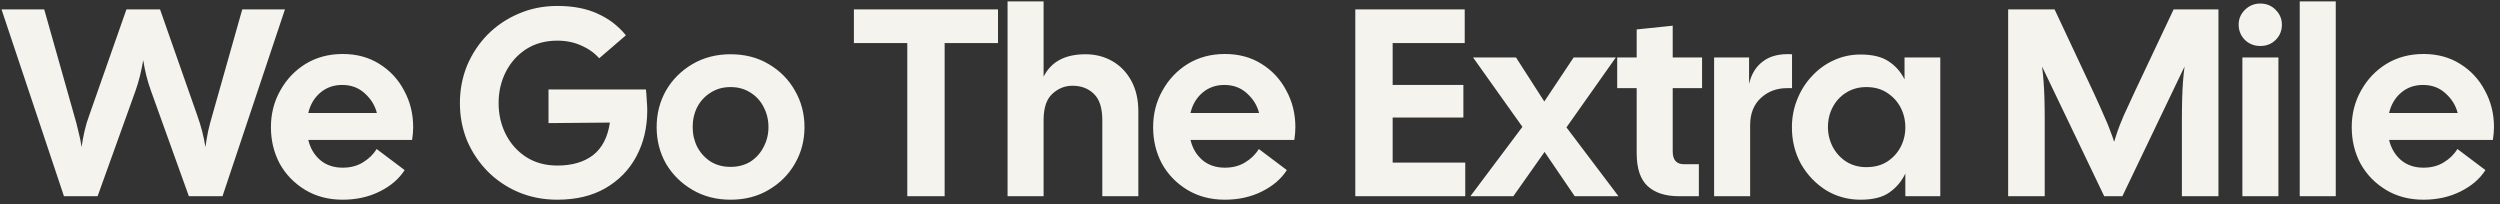 <svg width="1274" height="104" viewBox="0 0 1274 104" fill="none" xmlns="http://www.w3.org/2000/svg">
<rect x="0" y="0" width="1274" height="104" fill="#333333" stroke="none"/>
<g clip-path="url(#clip0_54725_3549)">
<path d="M32.6 100L0.776 4.8H22.536L37.768 58.656C38.584 61.376 39.309 64.141 39.944 66.952C40.669 69.672 41.213 72.347 41.576 74.976C41.939 72.347 42.437 69.627 43.072 66.816C43.707 64.005 44.523 61.285 45.52 58.656L64.424 4.8H81.56L100.464 58.656C102.459 64.187 103.864 69.627 104.68 74.976C105.043 72.347 105.496 69.672 106.04 66.952C106.675 64.141 107.4 61.376 108.216 58.656L123.448 4.8H145.208L113.384 100H96.248L76.936 46.28C75.123 41.293 73.808 36.08 72.992 30.64C72.539 33.269 71.995 35.899 71.36 38.528C70.725 41.157 69.955 43.741 69.048 46.28L49.736 100H32.6ZM174.648 101.768C167.394 101.768 161.002 100.091 155.472 96.736C149.941 93.381 145.634 88.939 142.552 83.408C139.56 77.787 138.064 71.576 138.064 64.776C138.064 57.976 139.65 51.765 142.824 46.144C145.997 40.432 150.304 35.899 155.744 32.544C161.274 29.189 167.576 27.512 174.648 27.512C181.72 27.512 187.93 29.189 193.28 32.544C198.72 35.899 202.936 40.432 205.928 46.144C209.01 51.765 210.552 57.976 210.552 64.776C210.552 65.773 210.506 66.816 210.416 67.904C210.325 68.992 210.189 70.125 210.008 71.304H157.104C158.101 75.475 160.096 78.875 163.088 81.504C166.17 84.133 170.024 85.448 174.648 85.448C178.637 85.448 182.082 84.541 184.984 82.728C187.976 80.915 190.288 78.648 191.92 75.928L206.2 86.672C203.389 91.115 199.173 94.741 193.552 97.552C187.93 100.363 181.629 101.768 174.648 101.768ZM174.376 43.288C170.024 43.288 166.306 44.603 163.224 47.232C160.141 49.861 158.101 53.307 157.104 57.568H192.056C191.058 53.669 188.973 50.315 185.8 47.504C182.717 44.693 178.909 43.288 174.376 43.288ZM284.009 101.768C276.937 101.768 270.363 100.499 264.289 97.96C258.305 95.421 253.046 91.885 248.513 87.352C244.07 82.819 240.579 77.605 238.041 71.712C235.593 65.728 234.369 59.336 234.369 52.536C234.369 45.736 235.593 39.344 238.041 33.36C240.579 27.376 244.07 22.117 248.513 17.584C253.046 13.051 258.305 9.515 264.289 6.976C270.363 4.347 276.937 3.032 284.009 3.032C292.078 3.032 298.923 4.347 304.545 6.976C310.257 9.515 315.062 13.187 318.961 17.992L305.361 29.688C302.822 26.877 299.739 24.701 296.113 23.16C292.486 21.528 288.451 20.712 284.009 20.712C277.934 20.712 272.63 22.163 268.097 25.064C263.654 27.965 260.209 31.819 257.761 36.624C255.313 41.429 254.089 46.733 254.089 52.536C254.089 58.339 255.313 63.643 257.761 68.448C260.209 73.253 263.654 77.107 268.097 80.008C272.63 82.909 277.934 84.36 284.009 84.36C291.534 84.36 297.609 82.592 302.233 79.056C306.857 75.429 309.713 69.899 310.801 62.464L279.521 62.736V45.6H329.161C329.342 47.051 329.478 48.819 329.569 50.904C329.75 52.899 329.841 54.667 329.841 56.208C329.841 65.003 327.982 72.845 324.265 79.736C320.638 86.536 315.379 91.931 308.489 95.92C301.689 99.819 293.529 101.768 284.009 101.768ZM372.298 101.768C365.045 101.768 358.562 100.091 352.85 96.736C347.138 93.381 342.65 88.939 339.386 83.408C336.213 77.787 334.626 71.576 334.626 64.776C334.626 57.976 336.213 51.765 339.386 46.144C342.65 40.523 347.138 36.035 352.85 32.68C358.562 29.325 365.045 27.648 372.298 27.648C379.642 27.648 386.125 29.325 391.746 32.68C397.458 36.035 401.901 40.523 405.074 46.144C408.338 51.765 409.97 57.976 409.97 64.776C409.97 71.576 408.338 77.787 405.074 83.408C401.901 88.939 397.458 93.381 391.746 96.736C386.125 100.091 379.642 101.768 372.298 101.768ZM372.298 85.04C376.197 85.04 379.597 84.133 382.498 82.32C385.4 80.416 387.621 77.923 389.162 74.84C390.794 71.757 391.61 68.403 391.61 64.776C391.61 61.059 390.794 57.659 389.162 54.576C387.621 51.493 385.4 49.045 382.498 47.232C379.597 45.328 376.197 44.376 372.298 44.376C368.4 44.376 365 45.328 362.098 47.232C359.197 49.045 356.93 51.493 355.298 54.576C353.757 57.659 352.986 61.059 352.986 64.776C352.986 68.403 353.757 71.757 355.298 74.84C356.93 77.923 359.197 80.416 362.098 82.32C365 84.133 368.4 85.04 372.298 85.04ZM462.349 100V21.936H435.149V4.8H508.589V21.936H481.389V100H462.349ZM513.456 100V0.72H531.816V39.072C535.624 31.456 542.741 27.648 553.168 27.648C558.245 27.648 562.824 28.827 566.904 31.184C570.984 33.541 574.202 36.896 576.56 41.248C578.917 45.6 580.096 50.768 580.096 56.752V100H561.736V61.24C561.736 55.075 560.33 50.632 557.52 47.912C554.709 45.101 551.037 43.696 546.504 43.696C542.605 43.696 539.16 45.101 536.168 47.912C533.266 50.632 531.816 55.075 531.816 61.24V100H513.456ZM624.218 101.768C616.965 101.768 610.573 100.091 605.042 96.736C599.511 93.381 595.205 88.939 592.122 83.408C589.13 77.787 587.634 71.576 587.634 64.776C587.634 57.976 589.221 51.765 592.394 46.144C595.567 40.432 599.874 35.899 605.314 32.544C610.845 29.189 617.146 27.512 624.218 27.512C631.29 27.512 637.501 29.189 642.85 32.544C648.29 35.899 652.506 40.432 655.498 46.144C658.581 51.765 660.122 57.976 660.122 64.776C660.122 65.773 660.077 66.816 659.986 67.904C659.895 68.992 659.759 70.125 659.578 71.304H606.674C607.671 75.475 609.666 78.875 612.658 81.504C615.741 84.133 619.594 85.448 624.218 85.448C628.207 85.448 631.653 84.541 634.554 82.728C637.546 80.915 639.858 78.648 641.49 75.928L655.77 86.672C652.959 91.115 648.743 94.741 643.122 97.552C637.501 100.363 631.199 101.768 624.218 101.768ZM623.946 43.288C619.594 43.288 615.877 44.603 612.794 47.232C609.711 49.861 607.671 53.307 606.674 57.568H641.626C640.629 53.669 638.543 50.315 635.37 47.504C632.287 44.693 628.479 43.288 623.946 43.288ZM690.659 100V4.8H746.419V21.936H709.699V43.288H745.739V59.88H709.699V82.864H746.691V100H690.659ZM749.304 100L775.824 64.64L750.664 29.28H772.56L786.976 51.72L801.936 29.28H823.424L798.264 64.912L824.784 100H802.48L787.112 77.424L771.2 100H749.304ZM855.677 100C848.696 100 843.347 98.277 839.629 94.832C835.912 91.387 834.053 85.811 834.053 78.104V44.92H824.125V29.28H834.053V15L852.413 13.096V29.28H867.373V44.92H852.413V77.152C852.413 81.504 854.317 83.68 858.125 83.68H865.741V100H855.677ZM873.51 100V29.28H891.326V42.744C892.505 37.667 894.908 33.813 898.534 31.184C902.161 28.464 907.057 27.285 913.222 27.648V44.92H910.638C905.38 44.92 900.937 46.597 897.31 49.952C893.684 53.307 891.87 57.931 891.87 63.824V100H873.51ZM948.11 101.768C941.672 101.768 935.779 100.136 930.429 96.872C925.171 93.517 920.955 89.075 917.782 83.544C914.699 77.923 913.158 71.712 913.158 64.912C913.158 59.835 914.064 55.075 915.878 50.632C917.691 46.099 920.184 42.155 923.358 38.8C926.531 35.355 930.203 32.68 934.374 30.776C938.635 28.781 943.214 27.784 948.11 27.784C954.275 27.784 959.08 28.963 962.526 31.32C965.971 33.587 968.646 36.624 970.55 40.432V29.28H988.774V100H970.958V88.44C969.054 92.429 966.334 95.648 962.798 98.096C959.352 100.544 954.456 101.768 948.11 101.768ZM951.102 85.176C955.182 85.176 958.672 84.269 961.574 82.456C964.566 80.552 966.878 78.059 968.51 74.976C970.142 71.893 970.958 68.539 970.958 64.912C970.958 61.195 970.142 57.795 968.51 54.712C966.878 51.629 964.566 49.136 961.574 47.232C958.672 45.328 955.182 44.376 951.102 44.376C947.203 44.376 943.758 45.328 940.766 47.232C937.864 49.045 935.598 51.493 933.966 54.576C932.334 57.659 931.518 61.059 931.518 64.776C931.518 68.312 932.334 71.667 933.966 74.84C935.598 77.923 937.864 80.416 940.766 82.32C943.758 84.224 947.203 85.176 951.102 85.176ZM1023.35 100V4.8H1047.02L1066.74 46.824C1069.01 51.72 1070.82 55.755 1072.18 58.928C1073.63 62.101 1074.72 64.731 1075.44 66.816C1076.26 68.901 1076.89 70.715 1077.35 72.256C1077.8 70.715 1078.39 68.901 1079.11 66.816C1079.84 64.731 1080.88 62.101 1082.24 58.928C1083.69 55.755 1085.55 51.72 1087.82 46.824L1107.67 4.8H1130.52V100H1111.89V61.512C1111.89 57.16 1111.94 53.443 1112.03 50.36C1112.12 47.277 1112.25 44.467 1112.43 41.928C1112.62 39.299 1112.89 36.624 1113.25 33.904L1081.56 100H1072.31L1040.63 33.904C1040.99 36.624 1041.26 39.299 1041.44 41.928C1041.62 44.467 1041.76 47.277 1041.85 50.36C1041.94 53.443 1041.99 57.16 1041.99 61.512V100H1023.35ZM1151.83 23.432C1148.75 23.432 1146.12 22.389 1143.95 20.304C1141.86 18.128 1140.82 15.544 1140.82 12.552C1140.82 9.651 1141.86 7.157 1143.95 5.072C1146.12 2.896 1148.75 1.808 1151.83 1.808C1155.01 1.808 1157.64 2.896 1159.72 5.072C1161.81 7.157 1162.85 9.651 1162.85 12.552C1162.85 15.635 1161.81 18.219 1159.72 20.304C1157.64 22.389 1155.01 23.432 1151.83 23.432ZM1142.72 100V29.28H1161.08V100H1142.72ZM1171.94 100V0.72H1190.3V100H1171.94ZM1235.02 101.768C1227.77 101.768 1221.38 100.091 1215.85 96.736C1210.32 93.381 1206.01 88.939 1202.93 83.408C1199.93 77.787 1198.44 71.576 1198.44 64.776C1198.44 57.976 1200.03 51.765 1203.2 46.144C1206.37 40.432 1210.68 35.899 1216.12 32.544C1221.65 29.189 1227.95 27.512 1235.02 27.512C1242.09 27.512 1248.31 29.189 1253.65 32.544C1259.09 35.899 1263.31 40.432 1266.3 46.144C1269.39 51.765 1270.93 57.976 1270.93 64.776C1270.93 65.773 1270.88 66.816 1270.79 67.904C1270.7 68.992 1270.56 70.125 1270.38 71.304H1217.48C1218.48 75.475 1220.47 78.875 1223.46 81.504C1226.55 84.133 1230.4 85.448 1235.02 85.448C1239.01 85.448 1242.46 84.541 1245.36 82.728C1248.35 80.915 1250.66 78.648 1252.29 75.928L1266.57 86.672C1263.76 91.115 1259.55 94.741 1253.93 97.552C1248.31 100.363 1242 101.768 1235.02 101.768ZM1234.75 43.288C1230.4 43.288 1226.68 44.603 1223.6 47.232C1220.52 49.861 1218.48 53.307 1217.48 57.568H1252.43C1251.43 53.669 1249.35 50.315 1246.17 47.504C1243.09 44.693 1239.28 43.288 1234.75 43.288Z" fill="#F4F3EE"/>
</g>
<defs>
<clipPath id="clip0_54725_3549">
<rect width="1274" height="104" fill="white"/>
</clipPath>
</defs>
</svg>
